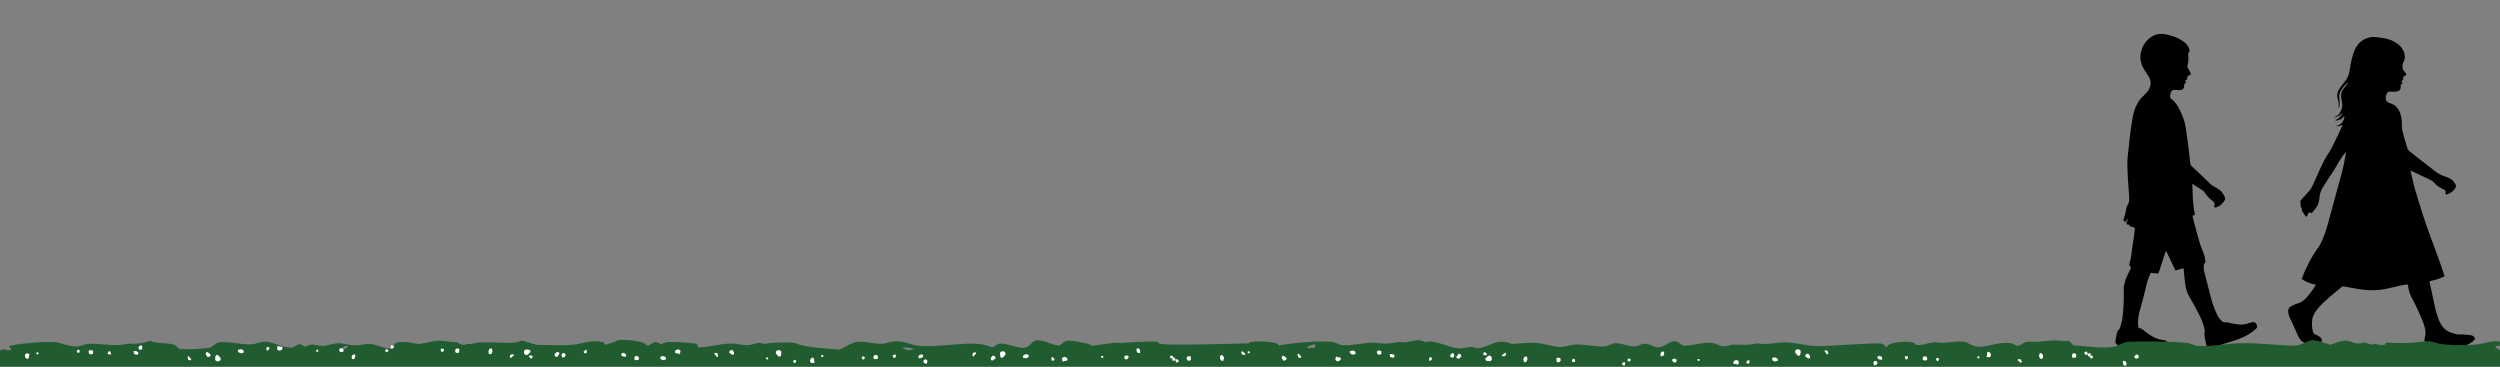<?xml version="1.0" encoding="UTF-8"?>
<svg id="Layer_1" xmlns="http://www.w3.org/2000/svg" version="1.1" viewBox="0 0 1500 220">
  <rect x="0" y="0" width="1500" height="220" fill="#808080" stroke="none"/>
  <!-- Generator: Adobe Illustrator 30.0.0, SVG Export Plug-In . SVG Version: 2.1.1 Build 123)  -->
  <defs>
    <style>
      .st0 {
        fill: #fff;
      }

      .st1 {
        fill: #215b30;
      }
    </style>
  </defs>
  <g>
    <path d="M1278.4,134h-.3c0,.7-.6,1-1.5.8-.5,0-.8-.6-.7-1.1v-.2l.8-1.7v-.3h-.3s-.2.4-.7,1.1c-.2.4-.7.5-1.1.2-.6-.4-.6-1-.4-1.6.8-2,1.3-4.2,1.7-6.5,0-.3.5-1.3,1.3-3,0-.3.2-.6.3-1v-2.9c-.6-6.9-1-13.7-1.1-20.4,0-2.8.6-6.6.8-8.5.7-8,1.7-14.8,2.8-20.4.6-2.8,1.8-5.6,3.7-8.4.3-.5,1.3-1.6,3-3.2,2.6-2.5,4.2-5.1,3.5-8.8-.2-.8-.7-1.9-1.7-3.3-2.6-3.7-5-7.8-4.1-12.6.6-3.4,2.3-6.8,5.1-9.1,3-2.4,5.5-3.1,9.3-2.6,4.8.7,13.7,3.8,14.9,9.4.3,1.1-.3,1.3-.8,2.1v.5c.3,2.6.2,4.8-.4,6.7-.2.5,0,1.1.2,1.6l1.7,3.1c.2.3,0,.8-.3,1l-1.2.6c-.2,0-.3.2-.4.4-.2.4-.2.8-.2,1.4s0,.3-.2.5c0,0-.4.2-.9.3,0,0-.2,0,0,.2h0c.2.3.3.6.4.8,0,.2,0,.4-.2.5-1.4,1.1-.6,2.7-1.5,3.7-2.5,2.5-7.3-2.2-7.8,4.1,0,1,0,1.6,1,2.2,1.4,1,2.8,2.7,4.1,5.1,2.2,4.1,3.7,8.1,4.3,12.1,1.1,7.1,2,14.3,2.7,21.6,0,.4.2.7.5,1l11.9,11.3c.3.3.6.5.9.7,3.8,2.1,6.3,3.5,7.5,7.3.2.5,0,1.1-.2,1.5-1.3,2.2-3.1,3.7-5.5,4.3-.4,0-.7,0-.8-.5v-.5c.5-.9.3-1.7-.5-2.5-1.7-1.4-2.9-2.5-3.5-3.2h0l-2.2-2.9c0-.2-.3-.4-.5-.5l-6.2-4h-.2c.3,7.8.2,12.1,1.5,17.9,0,.5-.2.9-1.1,1-.2,0-.3.2-.3.4h0c.9,3.7,2.2,8.5,3.9,14.6.8,2.8,1.7,4.9,2.6,7.3.7,1.7,1,3.4,1.3,5.3,0,.2,0,.5-.2.6-1.3,1-.9,3.8-.6,5.4.2.9,1.5,6,4,15.5,1,4,2.4,7.6,4,10.9.7,1.5,1.8,2.8,3.3,3.9.2.1.4.2.6.2h1.1c.3-.1.5-.1.8,0,.8.3,2.6.6,5.5,1.1,2.6.4,5,.3,7.2-.5,2.6-.9,4.5-1.5,5.2,1.5.2.7,0,1.3-.9,2-3.6,3.3-8.3,5.5-13.6,7.1-2.2.7-5.4,1.7-9.6,3.1-1.3.4-2.6.7-3.9.9-2.2.2-2.3-1-2.7-2.9-.5-2-.8-3.7-.9-5.1v-.4l.3-.7v-.5c-.4-3.8-1.9-7.2-3.6-10.6-1.8-3.5-3.7-7-5.7-10.4-2.6-4.4-2.7-9.2-3.3-15.6,0-.3,0-.7-.2-1.1,0-.3-.3-.4-.6-.3h0l-3.7,1.2c-.3.1-.7,0-.8-.4l-5.1-10.8c0-.2-.3-.2-.4-.1l-.2.2-4,12.3c-.2.5-.6.8-1.1.7l-3.5-.4s-.3,0-.3.2c-1,1.8-1.9,4.5-2.4,6.5-1.3,5.7-2.7,11.1-4.2,16.2-.9,3.4-1.4,6.7-.7,9.9,0,.3.4.5.7.5h.7c.2,0,.3.1.4.2,3.7,3,7.8,6.2,12.7,6.8,1.8.2,2.8.6,3,2.4.3,1.9-1.4,2.4-2.9,2.8-2.4.5-5.1.8-8.1.9-1.3,0-3.9-.4-8-1.1-2.7-.5-5.5-.9-8.2-1.3-1.6-.2-4.5-.8-4.2-3,.2-1.8.7-3.7,1.2-5.7v-.2l1.1-1.2c.2-.2.3-.4.4-.7.9-2.5,1.5-5.2,1.8-8.2.5-4.8.7-10.1.5-15.8,0-.7.3-2.2,1-4.7.3-1.2,1.5-3.6,3.3-7.3v-.5c-.8-.7-1-1.5-.8-2.4.5-1.8,1-3.8,1.2-6,.6-5.2,1.6-9.8,2-15,0-.2,0-.3-.2-.4l-2.6-.8c-.3,0-.5-.5-.4-.8h0l.4-1.3.4.3h-.1Z"/>
    <path d="M1401.1,72c2.2-.6,3.6-2.1,4.3-4.6h0c-1.3,2-3.2,3.3-5.6,2.9h0c3.4,0,5.2-3.9,5.6-6.8v-.7c-.3-3.2-1.8-6.4.5-9.3,1.4-1.7,2.3-3,2.8-3.7v-.2h-.2c-1.8,1.6-3.3,3.4-4.3,5.3-1.6,3.1.5,6.9-.9,9.9h-.2c.2-1.1.2-2.2,0-3.5-.3-1.6-1.3-3.8-.4-6.1,1.1-2.8,3.4-5.1,5.1-7.5.9-1.3,1.5-3,1.9-5,1.5-8.7,2.7-19.2,13.6-20.5,1.1,0,2.6,0,4.4.3,2.5.4,4,.7,4.5.8,5.5,1.5,10.9,5.2,10.7,11.5,0,.7-.3,1.5-.9,2.6-.5.9-.6,2.3-.3,4v.3l1.9,2.4c.2.3.2.6,0,.9-.3.4-.7.7-1.3.9-.3,0-.5.5-.4.8v1.1s0,.3-.3.3l-.6.4c-.2,0-.2.3,0,.5h0l.4.6v.2c0,.3,0,.5-.4.7s-.7.7-.6,1.1c.3,2.5-1.1,3.3-3.5,3.4h-3.2c-.6,0-1.2.4-1.5,1-1.1,1.8-1.3,4.8,1.2,5.7,1.7.6,3.2,1,4.4,2.4,3.1,3.3,3.3,7.4,3.4,12.1,0,.5,0,1.2.2,2,.5,2.3,1.5,5.8,3,10.7.2.7.6,1.3,1.1,1.7,2,1.6,7.2,5.7,15.5,12.1,1.8,1.4,3.6,2.4,5.5,3,3.3,1.1,5.5,2.1,6.9,5.1.3.5.2,1.2,0,1.7-1,1.9-2.6,3.2-5,4.1-.5.2-1,0-1.1-.5h0v-1.1c0-.4,0-.8-.4-.9-1.5-.8-2.5-1.4-3.1-1.7-1.5-.8-2.5-1.9-3.6-3.1-.5-.5-1-.9-1.6-1.2l-12.3-5.8h0c1.1,5.2,2.2,9.9,3.5,13.9,2.5,8.1,4.5,14.9,7.4,22.8,3.2,8.9,6.6,17.5,9.4,26.3,0,.3,0,.5-.3.7-2.7,1.3-5.5,2.1-8.4,2.7-.2,0-.3.2-.2.3h0c1.3,6.3,2.4,11.3,3.2,14.9.9,3.9,1.9,7,2.9,9.2,2.4,5.2,5.6,6.4,10.8,7.6h.7c1.6-.1,3.7,0,6.3.3,1.2.2,2.1.2,2.9,1.2s.4,1.2,0,1.8c-1.3,1.8-5,3.3-6.9,3.9-2.9.9-5.8.5-9.3.2-2.5-.3-5,.1-7.2.4-2.3.3-6.4.5-6.4-2.8s.2-3.4.6-5v-.7c0-1.9-.4-3.8-1.1-5.7-1.8-4.8-3.9-9.5-6.3-14-1.7-3.1-2.8-5.8-3.1-9.1,0-.3-.3-.5-.6-.5h0c-5.3.6-11.3,2.7-16.2,3.2-4.2.4-8.4.3-12.6-.4s-7.4-1.3-9.5-1.7c-.2,0-.3,0-.5.1-4.8,3.9-10.8,8.6-14.6,13.1-1.4,1.6-2.4,3.3-3.1,5.2-.8,2.1-.7,8.4.7,10,0,.1.3.2.4.3,1.8.8,3.3,1.4,4.1,2.8.7,1.2-.2,2.4-1.3,2.6-3,.7-5.9.6-8.7-.2-2.4-.7-3.7-3.3-4.6-5.4-2.1-4.8-3.4-7.7-4-8.7-.9-1.8-2.2-5.4-.7-7,1.4-1.4,4-2.2,6.4-3,.9-.3,2.4-1.5,3.2-2.3,2.3-2.4,4.4-5.2,6.3-8.3v-.2h0c-3.1-.5-5.9-1.6-8.4-3.4,0,0-.2-.3,0-.4,2.8-6.8,5.5-12.5,9.7-18.3,1-1.3,1.9-3,2.7-5.1,1.5-3.5,2.6-6.8,3.4-9.9,3.1-11.4,5.9-21.6,8.4-30.8.7-2.5,1.5-6.5,2.4-11.9h0c-3.5,3.8-5.4,8.3-8.2,12.5-2.2,3.2-3.8,5.7-5,7.6-1.3,2.1-2.5,4.2-2.7,6.7-.2,1.8-.5,4.2-1.5,5.9-.4.7-1.4,2-3,3.9,0,.2-.3.3-.5.2-.3,0-.7,0-1-.4h-.5l-1,2.2c0,.3-.5.4-.8.3,0,0-.2,0-.2-.2l-2.2-3.3v-1.5c-.3-.2-.5-.4-.6-.7v-.3l-.3-2.7v-.3c.4-.8.8-1.4,1.2-1.8,2-2.1,3.5-3.7,4.3-4.7.9-1,1.9-3,3.2-6,2.1-4.8,3.9-8.8,5.5-11.9,1.3-2.6,3.4-5.4,4.5-7.6,2.5-4.9,4.8-9.6,6.7-13.9v-.2h0c-1,.6-2.2.9-3.6,1h-.2v-.2c2.8-.8,4.4-2.6,4.9-5.4,0,0,0-.2-.2-.2h-.2c-1.2,1.4-2.7,2.2-4.5,2.3h-.3l-.4-.3h0Z"/>
  </g>
  <g>
    <path class="st1" d="M589.8,135.4h0v-.3.6-.3Z"/>
    <polygon class="st1" points="702.7 146.1 702.5 146.1 703.7 146.8 702.7 146.1"/>
    <path class="st1" d="M1507.4,213.6c-.3-1.5,0-3.2,0-4.6l-1.2-.6-.6.3-.7,2.2c-.6,0-1.2-.1-1.9-.2-2.7-.3-4.5-1-5.9-2.5,0-.9,3.9-.4,6.2-1.8-1-.4-2.1-.8-3-1.2-4.3-1.6-10.7,1.4-15.3,1.6-6.4.3-14.1.5-20.4-.4-2.5-.3-4.9-1.6-7.3-1.7-2.7,0-5.9.6-8.5.8-5.4.5-10.1.4-15.5.1h-1.6c-.3.4-.6.7-.6,1.2-2.4.5-4.5-.1-6.7-.6l-1.3.6-4.5-1.3c-5.9,1.6-5.7-.4-10.9-1.1-2.8-.4-6.8,1.6-9.4,2.5-2.7-.9-7.3-2.5-10.1-2.8-3.1-.4-7,3.4-12,3.3-10.4-.2-21-1.7-31.4-1.5-8.3.1-17,2.1-25.3,1.7-2.8-.1-4.8-1.6-7.6-1.9-11-1-23.2-.9-34.2-.7-3.6,0-7,2.9-11,3.3h-.4c-7,.8-15.3-.8-22.5-1.1-.7-1.2-1.3-1.9-2.8-2.7l-4.2.2c-2.1-1-9.7,0-12.5.2-2.8.6-6.2-.3-8.9.4-1.3.3-3.6,2.2-4.8,2.2s-2.7-1.4-3.6-1.5c-6.5-1.1-11.9,1.3-17.8,2-4.3.5-6.2-1.1-9.5-2.6-2.8-1.3-10.6.3-14,.3s-3.7-.5-5.5-.3c-2.8.2-5.4,1.4-8.2,1.6-1.6.1-1.8,0-3-.5,0-2.5-15.9-1.5-16.5,1.3l-.9.7c-.7-1-.9-1.9-2.7-2.3-3.4-.8-31.5,1.6-38.4,1.5-6.5-.1-12.9-2.2-19.5-2.3-5.9,0-10.7,1.7-16.7.6-6.8,1.8-12.8.2-15.9,1-1,.4-2.8.8-4,.8s-2.1-.2-3.3-.8c-5.5-3.1-12.6,0-19.6.4-2.5.1-3.1-1.1-4.9-2.2-4-2.2-8.2,4.1-12.6,3.1-2.1-.4-3.9-1.7-6.1-2-3.4-.5-4.5,1.6-7.4,1.6s-7-1.8-10.7-2c-2.8-.1-3.9,1.4-6.2,1.8-4.9.8-12.9-1.3-18.4-1-3.1.2-6.1,1.5-9.2,1.5s-9.4-2-13.8-2.4c-4.5-.5-10.4.3-14.9.6-10.7-4-12.5,1.9-21,2.6-5.1-2-6.4.3-11.2,0-5.9-.5-12.9-4.7-18.9-4l-.7.4c-6.1-3.2-9.4.9-15.6-.2-2.1.3-4.2.5-6.2.8-4,.6-7-.6-10.9-.4-5.4.2-11.9,1.9-17.1,1.5-1.8-.1-3.1-1-4.6-1.5-5.9-1.9-27.2.3-33.9,1.7,0-2.8-16.8-3-17.7-1.7,0,.2,0,.3-.3.4-6.1.2-51.6,1.5-53.5.2-.6-.4-1-.8-1.5-1.3-1.9-.2-20.1.5-21.7,1l-.7-.2c-3.3-.4-12.9,1.4-16.7,1.8-1-.7-1.9-1.3-3.4-1.5-3.6-.5-7.3-1.8-11-1.6-3.1.2-3.6,3-5.9,2.9-3.4-.2-10.3-4.3-13.7-2.9-2.5,1-3.3,3.8-6.4,4.2-5.1.6-10.7-3.3-15.8-2.3-1,.8-2.1,1.4-3.3,2.1-2.4-.8-5.4-1.8-8-2-10.3-1.1-26.2,2.3-36.9,1-3-.4-5.5-1.4-8.3-2.1-3.9-1-7-.5-10.9.6-5.5,1.5-13.8-2.1-18.6-.5s-5.9,3.2-9.5,4.3c-5.2-.4-21.9-1.3-25.3-3.6-1.6-1.1-17.4-.6-19.5.3-5.1-1.7-4.8.2-9.2.6-3.6.4-7.4-1-11.2-.9-6.5.2-12.8,2.3-19.5,2.3l-.3-1.9c-.4-.2-.9-.4-1.5-.4-3.7-.5-13.5-1.2-17-.8-.7,0-2.5,1-3.4,1.3-1.2-.8-1.8-1.3-3.4-1.4-1.6.6-2.8,1.3-4,2.1l-1.5-.3c-.4-2.7-17.7-4.1-18-2.2l-6.4,2.1-1-1.5c-1.6-.4-3.6-.8-5.4-.7-4.3.1-8.3,1.6-12.6,2.1-6.4.7-14.7.2-21.3.1-3.1,0-8.9-3-10.4-2.5l-1,.5c-4.2,1.8-15.9,0-21.4.6h-.4c-3.3-.7-5.8,1.4-9.7.8l-1.3.7c-2.4-.3-3-.8-4.8-1.8-3.9.3-7.6-1-11.6-.8-3.1.2-10,2.4-12.2,1.9-4.3-1-7.7-1.6-12.3-.7-2.1,1.3-1,2.1-2.2,3.7-3.9,0-7.1-1.4-10.6-2.4-5.2-1.5-7.3.4-12.2.3-5.2-.1-7.4-2.2-13.1-.8-5.2,1.3-6.2,1.5-11.3.4-1.9-.4-3.6.6-5.2,1.2-1.2-.5-2.1-1-3.1-1.6-2.8.3-3.1,2.2-5.2,2.2-5.4,0-9.8-2.9-14.9-3.6-2.8-.4-6.2,1.4-9.2,1.6-6.1.3-13.1-1.9-19.2-1.2-2.5.3-3.9,3-6.2,3.3-4.9.6-11.9,1-16.8.8-1.9,0-2.5-2.2-4.3-2.7-4.8-1.4-9.7-.3-14.1-2.3-4.5,1.4-7,1.8-11.7,1.7-3.1,0-5.2.9-8,.9-5.7,0-11.9-1.1-17.5-.8-2.7.2-4.5,1.6-7.1,1.6-4.5,0-7.9-1.8-11.9-2.5-4.3-.8-21.7.6-26.2,1.7-.7.2-1.6.4-2.4.6v.3c.3.5.7.7,1.3,1.1l-.3,1c-1.5,0-2.2,0-3.6-.5l-2.2.2-.4.6h-2.3l.3.3,1.9.2-.4.6c-2.1.5-3.6.6-5.8.5-1.3-.6-1.5-.6-2.2-1.6v.2c-.9.7-1.5,1.3-2.4,1.9,0,.4,0,.9.3,1.4h-3.3v137.2h1527.3v-137.2h-6.4v-.3h.2ZM788.2,206.6h.7l.4.4-.7,1.8h-1.8c-.9.2-1.8.1-2.7,0,.3-1,2.7-1.7,4-2.2h0ZM548.4,209.6c-.9.2-1.9.5-2.8.5-2.1,0-3-.8-4.3-1.6,3.4-.1,4.3,0,7.1,1.1ZM207.9,207.2l.9.7c-1,1.3-3.4,2.1-5.2,2.9v-.4c1.3-1.6,1.9-2.1,4.5-3.1h-.2Z"/>
  </g>
  <path class="st0" d="M129.2,214.4c0,.5-.2,1.1,0,1.6s.7.7,1.1.8c.6.1,1.2,0,1.6-.4s.4-.4.5-.7c.2-.9-.5-1.5-1.1-2.1s-.5-.6-.9-.7-.7.2-1,.6-.3.4-.1.8h-.1Z"/>
  <path class="st0" d="M123.5,212.2v.8c0,.2.3.2.4.3s.2.2.3.4c0,.4.2.5.6.5s1-.2,1.3-.6.4-1.2-.2-1.4-.6-.3-.9-.6-.4-.3-.7-.3-.9.2-.8.8h0Z"/>
  <path class="st0" d="M112.8,214.9v.8c0,.2.6.3.8.4.4.1,1,.3,1.1-.3s-.5-.8-.8-1.2-.4-.9-.9-.8-.5.4-.4,1.1h.2Z"/>
  <path class="st0" d="M166.5,207.9c0,.4-.2.8-.3,1.2s.3.7.6,1c.7.5,1.8.2,2.3-.4s.5-.7.4-1.1-.5-.5-.8-.6c-.4-.1-.9,0-1.3-.1s-.2-.2-.3-.3c-.3-.2-.4,0-.7.3h.1Z"/>
  <path class="st0" d="M80.3,211.5c0,.5,0,.8.5,1s1,.4,1.5.3,1-.8.6-1.4-1.5-.9-2.2-.8-.7.3-.5.8h0Z"/>
  <path class="st0" d="M142.8,210.2c0,.6,0,.9.6,1.3s.9.4,1.4.4.8,0,1.1-.2.3-.7.3-1c0-.6-.6-.8-1.1-1s-.5-.2-.8-.2-.4.2-.7.3-.4,0-.6,0-.2.2-.3.4h.1Z"/>
  <path class="st0" d="M46.1,210.9c0,.3,0,.4.2.5s.5.2.8.3c.5,0,.7-.5.8-.9s-.8-1.4-1.3-.9-.4.6-.5,1h0Z"/>
  <path class="st0" d="M190.4,211h-.5c-.2,0-.2-.4-.2-.6,0-.4.2-.6.6-.6s.6.3.7.7,0,.5-.5.5h-.1Z"/>
  <path class="st0" d="M161.2,209.6c-.3.3-.4,1-1,.7s-.3-.9-.3-1.4.2-.8.9-.7.8.4.9.8-.2.5-.6.7h.1Z"/>
  <path class="st0" d="M55.8,210.5c0,.7.3,1.7-.6,2s-1.8,0-2-.9,0-1.4,1-1.5.4,0,.6.1.2.1.4.1.7,0,.6.3h0Z"/>
  <path class="st0" d="M65.1,210.9c0,.4-.6.9-.5,1.3s.6.4.8.4c.4.1,1,.4,1.1-.1s0-1.6-.6-1.7-.6,0-.9.1h0Z"/>
  <path class="st0" d="M83.4,207.9c-.7.6-.3,1.7.5,1.9s1,0,1.3-.5c.6-.6,0-2.6-1-2s-.5.3-.8.6Z"/>
  <path class="st0" d="M316.8,209.8c-.5,0-1.1-.2-1.6,0s-.7.7-.8,1.1c-.1.6,0,1.2.4,1.6s.4.4.7.5c.9.2,1.5-.5,2.1-1.1s.6-.5.7-.9-.2-.7-.6-1-.4-.3-.8-.1h-.1Z"/>
  <path class="st0" d="M334.7,211.3c-.2,0-.6-.1-.8,0s-.2.3-.3.4c-.1.1-.2.2-.4.3-.4.1-.5.2-.5.6s.2,1,.6,1.3,1.2.4,1.4-.2.3-.6.6-.9.3-.4.3-.7-.2-.9-.8-.8h-.1Z"/>
  <path class="st0" d="M307.2,212.7c-.3,0-.6,0-.8.1s-.3.6-.4.8c-.1.4-.3,1,.3,1.1s.8-.5,1.2-.8.9-.4.8-.9-.4-.5-1.1-.4h0Z"/>
  <path class="st0" d="M17.4,212.3c-.4,0-.8-.2-1.2-.3s-.7.3-1,.6c-.5.7-.2,1.8.4,2.3.6.5.7.5,1.1.4s.5-.5.6-.8c.1-.4,0-.9.1-1.3s.2-.2.3-.3c.2-.3,0-.4-.3-.7h0Z"/>
  <path class="st0" d="M212.3,212.8c-.5,0-.8,0-1,.5s-.4,1-.3,1.5.8,1,1.4.6.9-1.5.8-2.2-.3-.7-.8-.5h0Z"/>
  <path class="st0" d="M294.8,209.1c-.6,0-.9,0-1.3.6s-.4.9-.4,1.4,0,.8.2,1.1.7.3,1,.3c.6,0,.8-.6,1-1.1s.2-.5.2-.8-.2-.4-.3-.7,0-.4,0-.6-.2-.2-.4-.3h0Z"/>
  <path class="st0" d="M231.9,209.5c-.3,0-.4,0-.5.2s-.2.5-.3.8c0,.5.5.7.9.8s1.4-.8.9-1.3-.6-.4-1-.5h0Z"/>
  <path class="st0" d="M21.9,212.1v-.5c0-.2.4-.2.6-.2.4,0,.6.2.6.6s-.3.6-.7.7-.5,0-.5-.5h0Z"/>
  <path class="st0" d="M318.1,214.6c-.3-.3-1-.4-.7-1s.9-.3,1.4-.3.8.2.7.9-.4.8-.8.9-.5-.2-.7-.6h.1Z"/>
  <path class="st0" d="M275.2,211.7c-.7,0-1.7.3-2-.6s0-1.8.9-2,1.4,0,1.5,1,0,.4-.1.6-.1.2-.1.4,0,.7-.3.6h.1Z"/>
  <path class="st0" d="M236.2,207.6c-.4-.1-.9-.6-1.3-.5s-.4.6-.4.8c-.1.4-.4,1,.1,1.1s1.6,0,1.7-.6,0-.6-.1-.9h0Z"/>
  <path class="st0" d="M205.5,209.2c-.6-.7-1.7-.3-1.9.5s0,1,.5,1.3c.6.6,2.6,0,2-1s-.3-.5-.6-.8Z"/>
  <path class="st0" d="M468.7,212.5c0-.5.2-1.1,0-1.6s-.7-.7-1.1-.8c-.6-.1-1.2,0-1.6.4s-.4.4-.5.7c-.2.9.5,1.5,1.1,2.1s.5.6.9.7.7-.2,1-.6.3-.4.1-.8h.1Z"/>
  <path class="st0" d="M440.4,212c0-.2.1-.6,0-.8s-.3-.2-.4-.3-.2-.2-.3-.4c-.1-.4-.2-.5-.6-.5s-1,.2-1.3.6-.4,1.2.2,1.4.6.3.9.6.4.3.7.3.9-.2.8-.8h0Z"/>
  <path class="st0" d="M430.7,213c0-.3,0-.6-.1-.8s-.6-.3-.8-.4c-.4-.1-1-.3-1.1.3s.5.8.8,1.2.4.9.9.8.5-.4.4-1.1h0Z"/>
  <path class="st0" d="M408,212.1c0-.4.2-.8.3-1.2s-.3-.7-.6-1c-.7-.5-1.8-.2-2.3.4s-.5.7-.4,1.1.5.5.8.6c.4.1.9,0,1.3.1s.2.2.3.3c.3.2.4,0,.7-.3h0Z"/>
  <path class="st0" d="M375.5,213.1c0-.5,0-.8-.5-1s-1-.4-1.5-.3-1,.8-.6,1.4,1.5.9,2.2.8.7-.3.5-.8h-.1Z"/>
  <path class="st0" d="M399.6,215.4c0-.6,0-.9-.6-1.3s-.9-.4-1.4-.4-.8,0-1.1.2-.3.7-.3,1c0,.6.6.8,1.1,1s.5.2.8.2.4-.2.7-.3.4,0,.6,0,.2-.2.3-.4h-.1Z"/>
  <path class="st0" d="M477.7,216.7c0-.3,0-.4-.2-.5s-.5-.2-.8-.3c-.5,0-.7.5-.8.9s.8,1.4,1.3.9.4-.6.5-1h0Z"/>
  <path class="st0" d="M460.2,214.5h.5c.2,0,.2.4.2.6,0,.4-.2.6-.6.6s-.6-.3-.7-.7,0-.5.5-.5h.1Z"/>
  <path class="st0" d="M350.7,210.6c.3-.3.4-1,1-.7s.3.9.3,1.4-.2.8-.9.7-.8-.4-.9-.8.2-.5.6-.7h-.1Z"/>
  <path class="st0" d="M380.7,215.7c0-.7-.3-1.7.6-2s1.8,0,2,.9,0,1.4-1,1.5-.4,0-.6-.1-.2-.1-.4-.1-.7,0-.6-.3h0Z"/>
  <path class="st0" d="M265.9,211c.1-.4.6-.9.5-1.3s-.6-.4-.8-.4c-.4-.1-1-.4-1.1.1s0,1.6.6,1.7.6,0,.9-.1h-.1Z"/>
  <path class="st0" d="M339,213.8c.7-.6.3-1.7-.5-1.9s-1,0-1.3.5c-.6.6,0,2.6,1,2s.5-.3.8-.6Z"/>
  <path class="st0" d="M600.1,213.2c0-.5-.2-1.1,0-1.6s.7-.7,1.1-.8c.6-.1,1.2,0,1.6.4s.4.4.5.7c.2.9-.5,1.5-1.1,2.1s-.5.6-.9.7-.7-.2-1-.6-.3-.4,0-.8h-.2,0Z"/>
  <path class="st0" d="M594.5,215.4v-.8c0-.2.3-.2.4-.3,0-.1.2-.2.3-.4,0-.4.2-.5.6-.5s1,.2,1.3.6.4,1.2-.2,1.4-.6.3-.9.6-.4.3-.7.3-.9-.2-.8-.8h0Z"/>
  <path class="st0" d="M583.7,212.7v-.8c0-.2.6-.3.8-.4.4-.1,1-.3,1.1.3s-.5.8-.8,1.2-.4.9-.9.8-.5-.4-.4-1.1h.2Z"/>
  <path class="st0" d="M637.5,216.6c0-.4-.2-.8-.3-1.2s.3-.7.6-1c.7-.5,1.8-.2,2.3.4s.5.7.4,1.1-.5.5-.8.6c-.4.1-.9,0-1.3.1s-.2.2-.3.3c-.3.2-.4,0-.7-.3h0Z"/>
  <path class="st0" d="M551.2,214c0-.5,0-.8.5-1s1-.4,1.5-.3,1,.8.6,1.4-1.5.9-2.2.8-.7-.3-.5-.8h.1Z"/>
  <path class="st0" d="M613.8,214.3c0-.6,0-.9.6-1.3s.9-.4,1.4-.4.8,0,1.1.2.3.7.3,1c0,.6-.6.8-1.1,1s-.5.2-.8.2-.4-.2-.7-.3-.4,0-.6,0-.2-.2-.3-.4h0Z"/>
  <path class="st0" d="M517.1,214.6c0-.3,0-.4.2-.5s.5-.2.8-.3c.5,0,.7.5.8.9s-.8,1.4-1.3.9-.4-.6-.5-1h0Z"/>
  <path class="st0" d="M661.4,213.6h-.5c-.2,0-.2.4-.2.6,0,.4.2.6.6.6s.6-.3.7-.7,0-.5-.5-.5h0Z"/>
  <path class="st0" d="M632.2,215c-.3-.3-.4-1-1-.7s-.3.9-.3,1.4.2.8.9.7.8-.4.9-.8-.2-.5-.6-.7h0Z"/>
  <path class="st0" d="M526.7,215.1c0-.7.3-1.7-.6-2s-1.8,0-2,.9,0,1.4,1,1.5.4,0,.6-.1.2-.1.4-.1.7,0,.6-.3h0Z"/>
  <path class="st0" d="M536.1,214.6c0-.4-.6-.9-.5-1.3s.6-.4.8-.4c.4-.1,1-.4,1.1.1s0,1.6-.6,1.7-.6,0-.9-.1h.1Z"/>
  <path class="st0" d="M554.4,217.6c-.7-.6-.3-1.7.5-1.9s1,0,1.3.5c.6.6,0,2.6-1,2s-.5-.3-.8-.6Z"/>
  <path class="st0" d="M746.1,212.8c-.3,0-.6,0-.8-.1s-.3-.6-.4-.8c0-.4-.3-1,.3-1.1s.8.5,1.2.8.9.4.8.9-.4.5-1.1.4h0Z"/>
  <path class="st0" d="M488.5,217.6c-.4,0-.8.2-1.2.3s-.7-.3-1-.6c-.5-.7-.2-1.8.4-2.3s.7-.5,1.1-.4.5.5.6.8c.1.4,0,.9.1,1.3s.2.2.3.3c.2.3,0,.4-.3.7h0Z"/>
  <path class="st0" d="M683.2,211.7c-.5,0-.8,0-1-.5s-.4-1-.3-1.5.8-1,1.4-.6.9,1.5.8,2.2-.3.7-.8.5h-.1Z"/>
  <path class="st0" d="M733.7,216.5c-.6,0-.9,0-1.3-.6s-.4-.9-.4-1.4,0-.8.2-1.1.7-.3,1-.3c.6,0,.8.6,1,1.1s.2.5.2.8-.2.4-.3.7,0,.4,0,.6-.2.2-.4.3h0Z"/>
  <path class="st0" d="M702.8,215.1c-.3,0-.4,0-.5-.2s-.2-.5-.3-.8c0-.5.5-.7.9-.8s1.4.8.9,1.3-.6.4-1,.5h0Z"/>
  <path class="st0" d="M492.8,213.5v.5c0,.2.4.2.6.2.4,0,.6-.2.6-.6s-.3-.6-.7-.7-.5,0-.5.5h0Z"/>
  <path class="st0" d="M714.1,213.8c-.7,0-1.7-.3-2,.6s0,1.8.9,2,1.4,0,1.5-1,0-.4,0-.6v-.4c0-.2,0-.7-.3-.6h-.1Z"/>
  <path class="st0" d="M707.1,217c-.4.1-.9.6-1.3.5s-.4-.6-.4-.8c0-.4-.4-1,0-1.1s1.6,0,1.7.6,0,.6,0,.9h0Z"/>
  <path class="st0" d="M676.5,215.3c-.6.7-1.7.3-1.9-.5s0-1,.5-1.3c.6-.6,2.6,0,2,1s-.3.5-.6.8Z"/>
  <path class="st0" d="M704.8,214.6c0,.4.6.9.5,1.3s-.6.4-.8.4c-.4.1-1,.4-1.1-.1s0-1.6.6-1.7.6,0,.9.1h-.1Z"/>
  <path class="st0" d="M1080.3,212c0-.5.2-1.1,0-1.6s-.7-.7-1.1-.8c-.6-.1-1.2,0-1.6.4s-.4.4-.5.7c-.2.9.5,1.5,1.1,2.1s.5.6.9.7.7-.2,1-.6.3-.4,0-.8h.2Z"/>
  <path class="st0" d="M1086,214.2v-.8c0-.2-.3-.2-.4-.3s-.2-.2-.3-.4c0-.4-.2-.5-.6-.5s-1,.2-1.3.6-.4,1.2.2,1.4.6.3.9.6.4.3.7.3.9-.2.8-.8h0Z"/>
  <path class="st0" d="M1096.7,211.5v-.8c0-.2-.6-.3-.8-.4-.4-.1-1-.3-1.1.3s.5.8.8,1.2.4.9.9.8.5-.4.4-1.1h-.2Z"/>
  <path class="st0" d="M1043,218.5c0-.4.2-.8.3-1.2s-.3-.7-.6-1c-.7-.5-1.8-.2-2.3.4s-.5.7-.4,1.1.5.5.8.6c.4.1.9,0,1.3.1s.2.2.3.3c.3.2.4,0,.7-.3h-.1Z"/>
  <path class="st0" d="M1129.2,214.9c0-.5,0-.8-.5-1s-1-.4-1.5-.3-1,.8-.6,1.4,1.5.9,2.2.8.7-.3.5-.8h0Z"/>
  <path class="st0" d="M1066.7,216.2c0-.6,0-.9-.6-1.3s-.9-.4-1.4-.4-.8,0-1.1.2-.3.7-.3,1c0,.6.6.8,1.1,1s.5.2.8.2.4-.2.7-.3.4,0,.6,0,.2-.2.3-.4h0Z"/>
  <path class="st0" d="M1163.4,215.5c0-.3,0-.4-.2-.5s-.5-.2-.8-.3c-.5,0-.7.5-.8.9s.8,1.4,1.3.9.4-.6.5-1h0Z"/>
  <path class="st0" d="M1019.1,215.4h.5c.2,0,.2.4.2.6,0,.4-.2.6-.6.6s-.6-.3-.7-.7,0-.5.5-.5h0Z"/>
  <path class="st0" d="M1048.3,216.8c.3-.3.4-1,1-.7s.3.9.3,1.4-.2.8-.9.7-.8-.4-.9-.8.2-.5.6-.7h0Z"/>
  <path class="st0" d="M1153.7,215.9c0-.7-.3-1.7.6-2s1.8,0,2,.9,0,1.4-1,1.5-.4,0-.6-.1-.2-.1-.4-.1-.7,0-.6-.3h0Z"/>
  <path class="st0" d="M1144.4,215.5c0-.4.6-.9.5-1.3s-.6-.4-.8-.4c-.4-.1-1-.4-1.1.1s0,1.6.6,1.7.6,0,.9-.1h0Z"/>
  <path class="st0" d="M1126.1,218.5c.7-.6.3-1.7-.5-1.9s-1,0-1.3.5c-.6.6,0,2.6,1,2s.5-.3.8-.6Z"/>
  <path class="st0" d="M892.7,216.6c.5,0,1.1.2,1.6,0s.7-.7.8-1.1c0-.6,0-1.2-.4-1.6s-.4-.4-.7-.5c-.9-.2-1.5.5-2.1,1.1s-.6.5-.7.9.2.7.6,1,.4.3.8.1h.1Z"/>
  <path class="st0" d="M874.8,215.1c.2,0,.6.1.8,0s.2-.3.3-.4c0-.1.2-.2.4-.3.4-.1.5-.2.5-.6s-.2-1-.6-1.3-1.2-.4-1.4.2-.3.6-.6.9-.3.4-.3.7.2.9.8.8h0Z"/>
  <path class="st0" d="M902.3,213.7c.3,0,.6,0,.8-.1s.3-.6.4-.8c0-.4.3-1-.3-1.1s-.8.5-1.2.8-.9.4-.8.9.4.5,1.1.4h0Z"/>
  <path class="st0" d="M1192.1,214.1c.4,0,.8.2,1.2.3s.7-.3,1-.6c.5-.7.2-1.8-.4-2.3s-.7-.5-1.1-.4-.5.5-.6.8v1.3c0,.4-.2.2-.3.3-.2.3,0,.4.3.7h0Z"/>
  <path class="st0" d="M997.2,213.6c.5,0,.8,0,1-.5s.4-1,.3-1.5-.8-1-1.4-.6-.9,1.5-.8,2.2.3.7.8.5h.1Z"/>
  <path class="st0" d="M914.7,217.3c.6,0,.9,0,1.3-.6s.4-.9.4-1.4,0-.8-.2-1.1-.7-.3-1-.3c-.6,0-.8.6-1,1.1s-.2.5-.2.8.2.4.3.7,0,.4,0,.6.2.2.4.3h0Z"/>
  <path class="st0" d="M977.6,216.9c.3,0,.4,0,.5-.2s.2-.5.3-.8c0-.5-.5-.7-.9-.8s-1.4.8-.9,1.3.6.4,1,.5h0Z"/>
  <path class="st0" d="M1187.6,214.3v.5c0,.2-.4.2-.6.2-.4,0-.6-.2-.6-.6s.3-.6.7-.7.5,0,.5.5h0Z"/>
  <path class="st0" d="M891.4,211.8c.3.3,1,.4.7,1s-.9.3-1.4.3-.8-.2-.7-.9.4-.8.8-.9.5.2.7.6h0Z"/>
  <path class="st0" d="M934.3,214.7c.7,0,1.7-.3,2,.6s0,1.8-.9,2-1.4,0-1.5-1,0-.4,0-.6v-.4c0-.2,0-.7.3-.6h.1Z"/>
  <path class="st0" d="M973.3,218.8c.4.1.9.6,1.3.5s.4-.6.4-.8c0-.4.4-1,0-1.1s-1.6,0-1.7.6,0,.6,0,.9h0Z"/>
  <path class="st0" d="M1004,217.2c.6.7,1.7.3,1.9-.5s0-1-.5-1.3c-.6-.6-2.6,0-2,1s.3.5.6.8Z"/>
  <path class="st0" d="M769.1,214.4v.8c0,.2.3.2.4.3s.2.2.3.4c0,.4.2.5.6.5s1-.2,1.3-.6.4-1.2-.2-1.4-.6-.3-.9-.6-.4-.3-.7-.3-.9.2-.8.8h0Z"/>
  <path class="st0" d="M778.8,213.4v.8c0,.2.6.3.8.4.4.1,1,.3,1.1-.3s-.5-.8-.8-1.2-.4-.9-.9-.8-.5.4-.4,1.1h.2Z"/>
  <path class="st0" d="M801.5,214.3c0,.4-.2.8-.3,1.2s.3.7.6,1c.7.5,1.8.2,2.3-.4s.5-.7.4-1.1-.5-.5-.8-.6c-.4-.1-.9,0-1.3-.1s-.2-.2-.3-.3c-.3-.2-.4,0-.7.3h0Z"/>
  <path class="st0" d="M834,213.3c0,.5,0,.8.5,1s1,.4,1.5.3,1-.8.6-1.4-1.5-.9-2.2-.8-.7.3-.5.8h.1Z"/>
  <path class="st0" d="M809.9,211c0,.6,0,.9.6,1.3s.9.4,1.4.4.8,0,1.1-.2.3-.7.3-1c0-.6-.6-.8-1.1-1s-.5-.2-.8-.2-.4.2-.7.3-.4,0-.6,0-.2.2-.3.4h0Z"/>
  <path class="st0" d="M749.3,211.9h-.5c-.2,0-.2-.4-.2-.6,0-.4.2-.6.6-.6s.6.3.7.7,0,.5-.5.5h0Z"/>
  <path class="st0" d="M858.8,215.8c-.3.3-.4,1-1,.7s-.3-.9-.3-1.4.2-.8.9-.7.8.4.9.8-.2.5-.6.7h0Z"/>
  <path class="st0" d="M828.8,210.7c0,.7.3,1.7-.6,2s-1.8,0-2-.9,0-1.4,1-1.5.4,0,.6.1.2.1.4.1.7,0,.6.3h0Z"/>
  <path class="st0" d="M943.6,215.4c0,.4-.6.9-.5,1.3s.6.4.8.4c.4.1,1,.4,1.1-.1s0-1.6-.6-1.7-.6,0-.9.1h.1Z"/>
  <path class="st0" d="M870.5,212.6c-.7.6-.3,1.7.5,1.9s1,0,1.3-.5c.6-.6,0-2.6-1-2s-.5.3-.8.6Z"/>
  <path class="st0" d="M1211.7,215.6c.3,0,.6,0,.8.1s.3.6.4.8c0,.4.3,1-.3,1.1s-.8-.5-1.2-.8-.9-.4-.8-.9.4-.5,1.1-.4h0Z"/>
  <path class="st0" d="M1274.6,216.7c.5,0,.8,0,1,.5s.4,1,.3,1.5-.8,1-1.4.6-.9-1.5-.8-2.2.3-.7.8-.5h0Z"/>
  <path class="st0" d="M1224.1,211.9c.6,0,.9,0,1.3.6s.4.9.4,1.4,0,.8-.2,1.1-.7.3-1,.3c-.6,0-.8-.6-1-1.1s-.2-.5-.2-.8.2-.4.3-.7,0-.4,0-.6.2-.2.4-.3h0Z"/>
  <path class="st0" d="M1255,213.3c.3,0,.4,0,.5.2s.2.5.3.8c0,.5-.5.7-.9.8s-1.4-.8-.9-1.3.6-.4,1-.5h0Z"/>
  <path class="st0" d="M1243.7,214.6c.7,0,1.7.3,2-.6s0-1.8-.9-2-1.4,0-1.5,1,0,.4,0,.6v.4c0,.2,0,.7.3.6h0Z"/>
  <path class="st0" d="M1250.7,211.4c.4-.1.9-.6,1.3-.5s.4.6.4.8c0,.4.4,1,0,1.1s-1.6,0-1.7-.6,0-.6,0-.9h0Z"/>
  <path class="st0" d="M1281.3,213.1c.6-.7,1.7-.3,1.9.5s0,1-.5,1.3c-.6.6-2.6,0-2-1s.3-.5.6-.8Z"/>
  <path class="st0" d="M1253,213.8c0-.4-.6-.9-.5-1.3s.6-.4.8-.4c.4-.1,1-.4,1.1.1s0,1.6-.6,1.7-.6,0-.9-.1h0Z"/>
</svg>